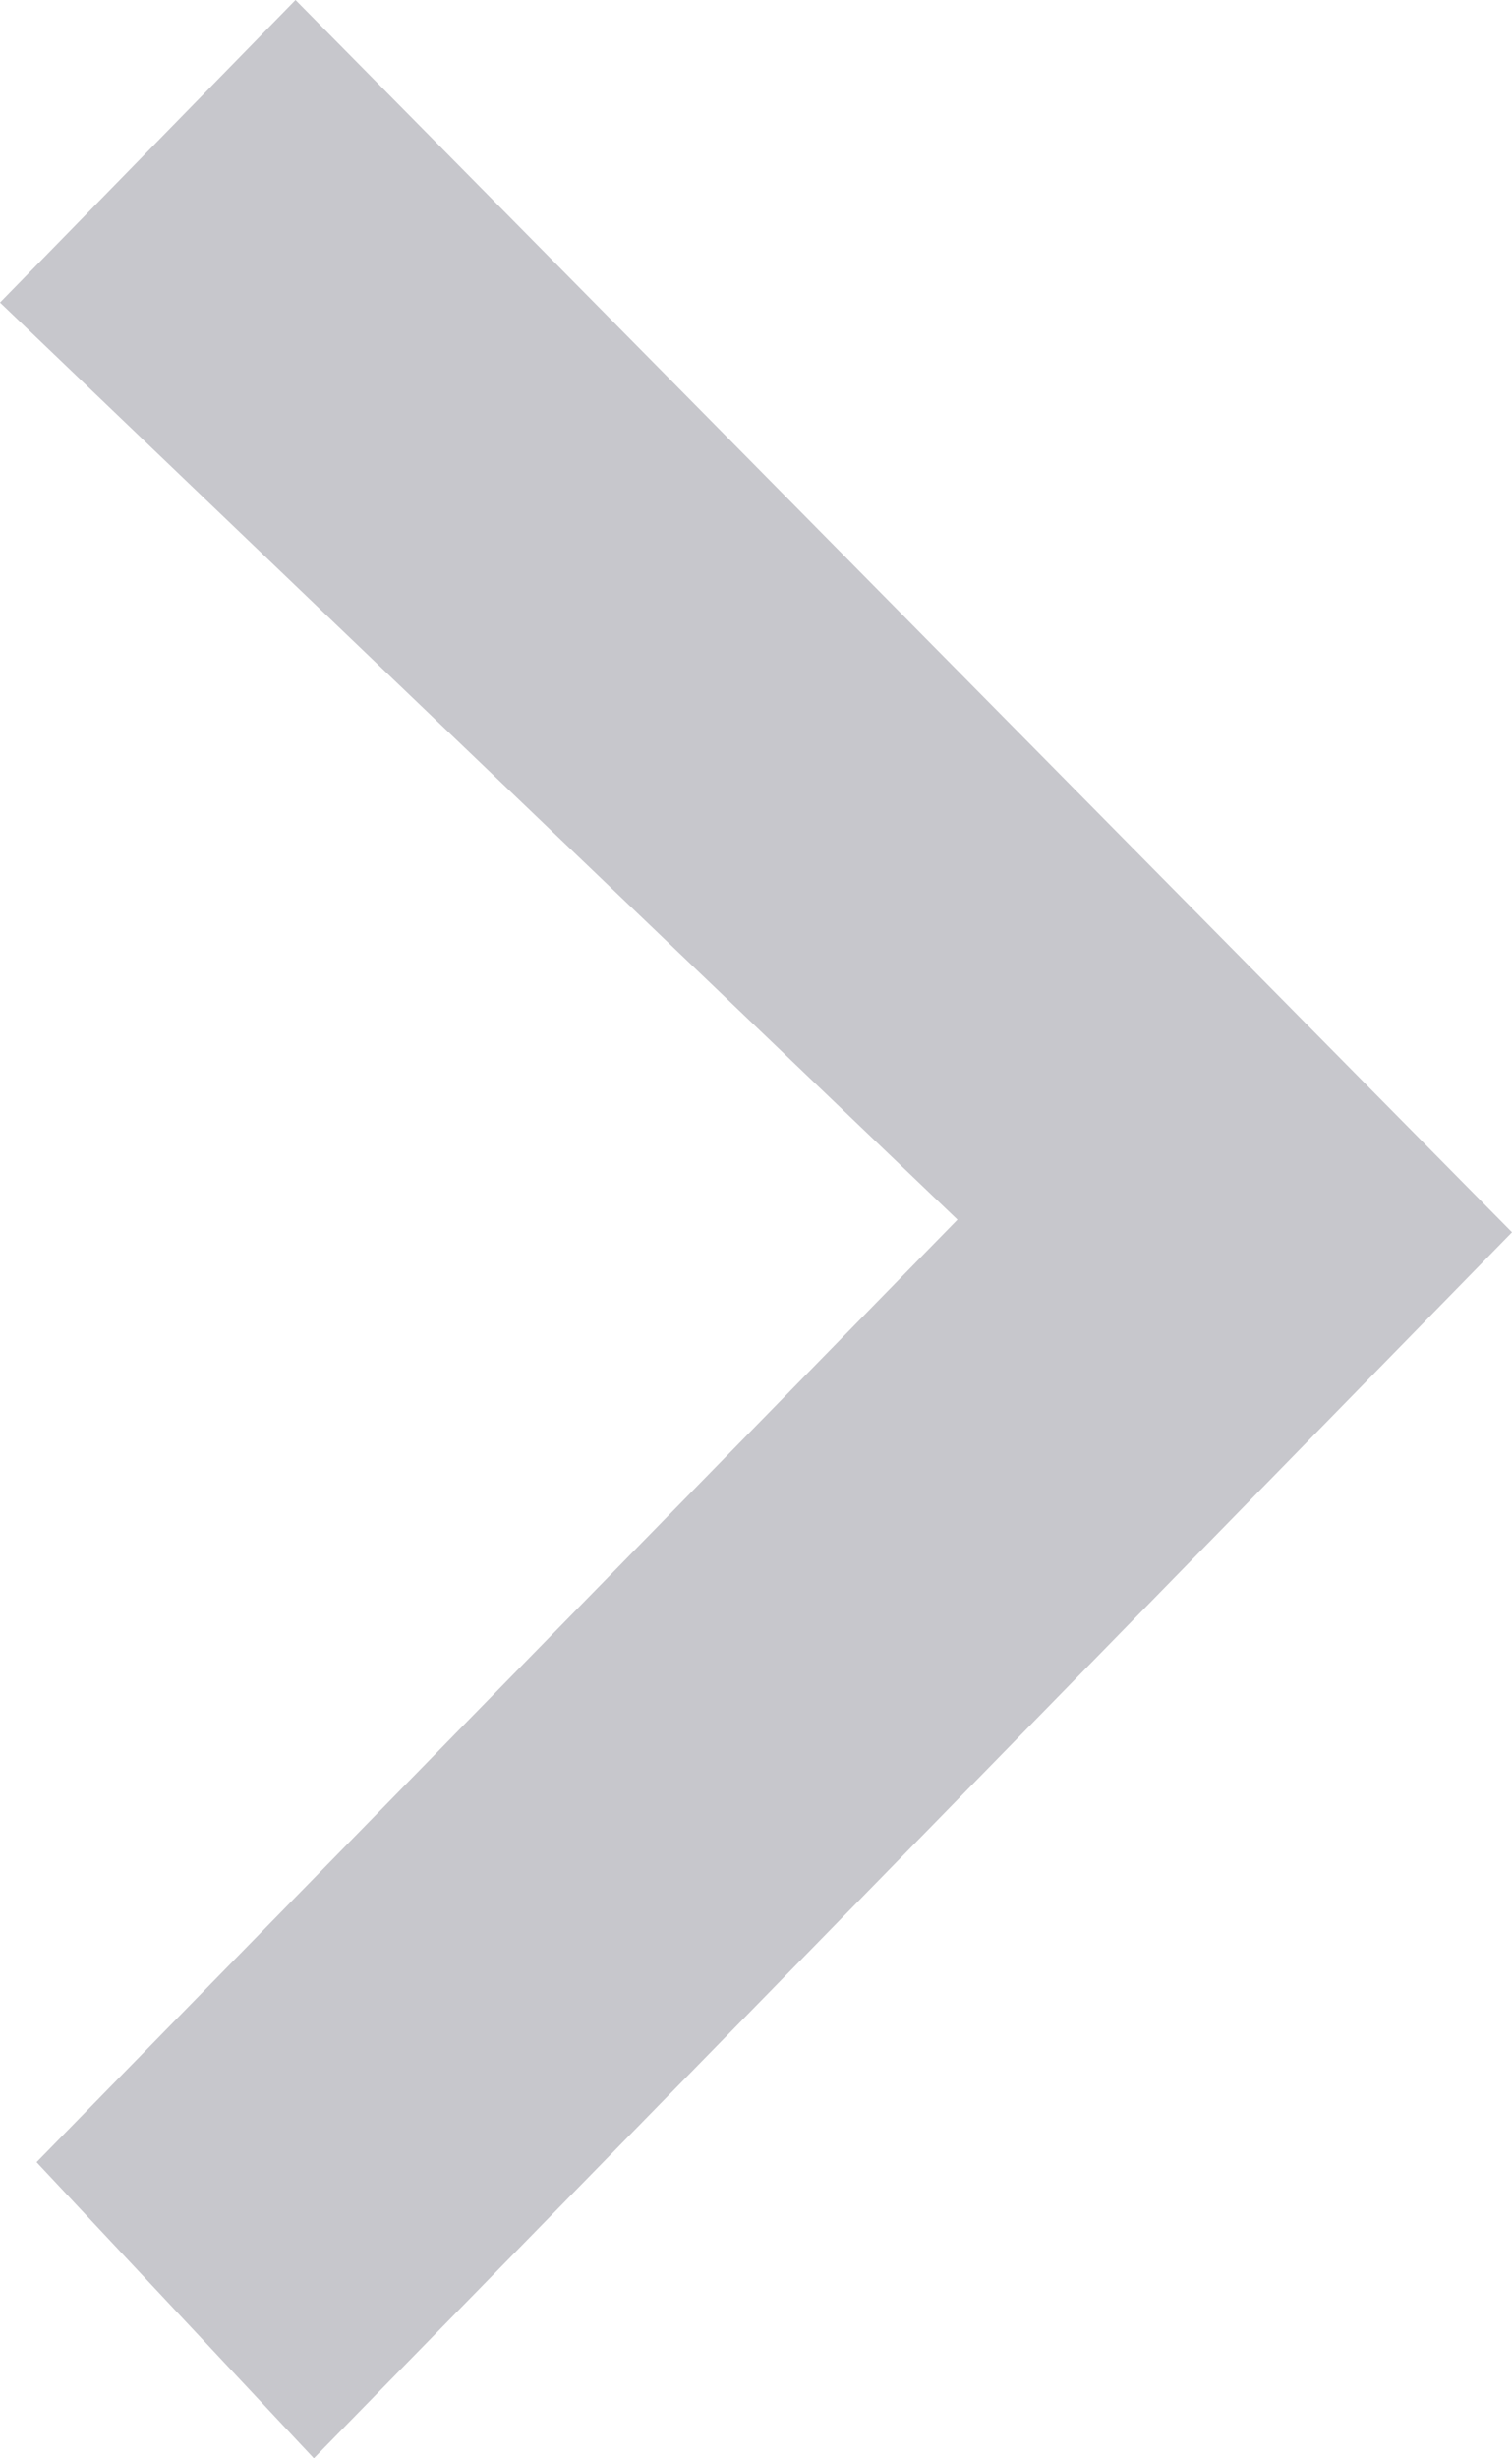 <svg xmlns="http://www.w3.org/2000/svg" width="16" height="26" viewBox="0 0 16 26">
  <path id="Chevron" d="M16,13.033,3.321,26,.387,22.868,10.132,12.9,0,3.2,3.127,0,16,13.033Z" fill="#c7c7cc"/>
</svg>
